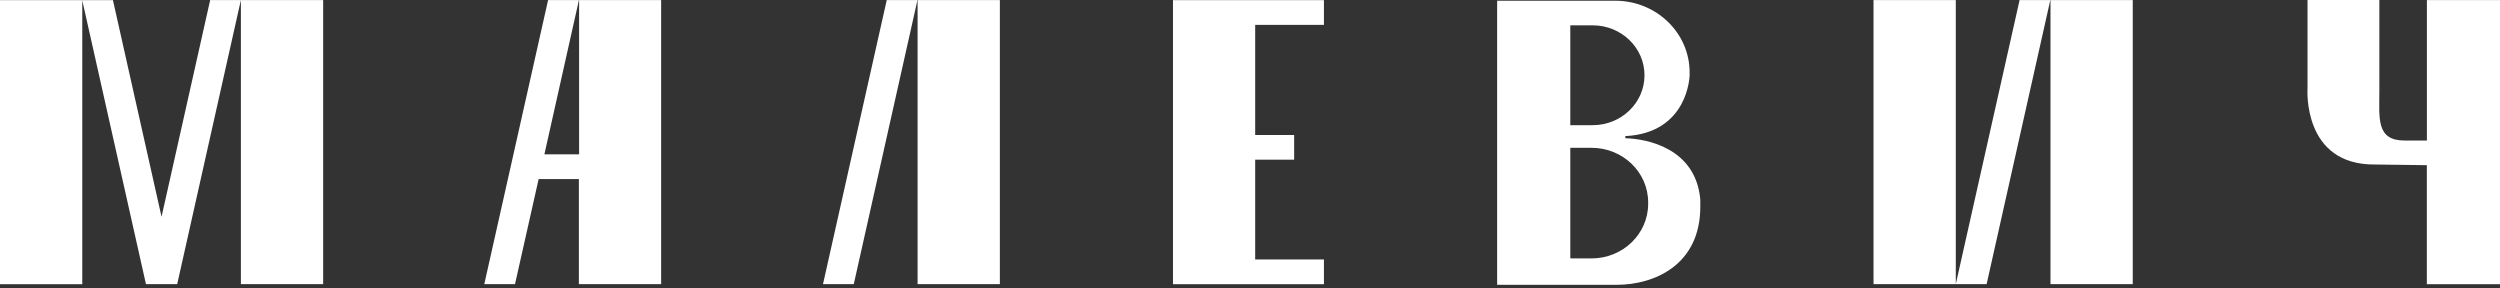 <?xml version="1.0" encoding="UTF-8"?> <svg xmlns="http://www.w3.org/2000/svg" viewBox="0 0 370.00 42.69" data-guides="{&quot;vertical&quot;:[],&quot;horizontal&quot;:[]}"><rect x="0" y="0" width="370.00" height="42.69" fill="#333333" stroke="none"/><defs></defs><path fill="#ffffff" stroke="none" fill-opacity="1" stroke-width="1" stroke-opacity="1" id="tSvg7f9d1124a" title="Path 1" d="M359.181 0.008C359.181 6.938 359.181 13.868 359.181 20.798C358.075 20.798 356.97 20.798 355.864 20.798C351.637 20.798 352.144 17.489 352.144 13.409C352.144 8.939 352.144 4.47 352.144 0C348.601 0 345.058 0 341.514 0C341.514 4.354 341.514 8.707 341.514 13.061C341.514 13.061 340.69 24.496 351.577 24.347C354.109 24.38 356.641 24.413 359.173 24.446C359.173 30.317 359.173 36.188 359.173 42.059C362.782 42.059 366.391 42.059 370 42.059C370 28.042 370 14.025 370 0.008C366.391 0.008 362.782 0.008 359.173 0.008C359.176 0.008 359.178 0.008 359.181 0.008Z"></path><path fill="#ffffff" stroke="none" fill-opacity="1" stroke-width="1" stroke-opacity="1" id="tSvgd83801a1a7" title="Path 2" d="M315.648 0.009C315.648 14.023 315.648 28.037 315.648 42.051C311.589 42.051 307.531 42.051 303.472 42.051C303.472 28.037 303.472 14.023 303.472 0.009C307.531 0.009 311.589 0.009 315.648 0.009ZM277.281 42.051C281.34 42.051 285.399 42.051 289.457 42.051C289.457 28.037 289.457 14.023 289.457 0.009C285.399 0.009 281.34 0.009 277.281 0.009C277.281 14.023 277.281 28.037 277.281 42.051ZM289.457 42.051C290.978 42.051 292.499 42.051 294.02 42.051C297.162 28.037 300.304 14.023 303.446 0.009C301.931 0.009 300.416 0.009 298.9 0.009C295.753 14.023 292.605 28.037 289.457 42.051Z"></path><path fill="#ffffff" stroke="none" fill-opacity="1" stroke-width="1" stroke-opacity="1" id="tSvg5e651dfc05" title="Path 3" d="M240.551 20.458C240.551 20.353 240.551 20.248 240.551 20.143C249.899 19.679 250.063 11.154 250.063 11.154C250.063 11.007 250.063 10.861 250.063 10.714C250.063 4.86 245.13 0.108 239.064 0.108C233.235 0.108 227.406 0.108 221.577 0.108C221.577 14.123 221.577 28.137 221.577 42.151C227.481 42.151 233.384 42.151 239.288 42.151C244.813 42.151 251.644 39.232 251.644 30.608C251.644 30.249 251.644 29.889 251.644 29.53C250.965 21.884 243.67 20.533 240.542 20.458C240.545 20.458 240.548 20.458 240.551 20.458ZM232.405 3.749C233.51 3.749 234.616 3.749 235.721 3.749C239.949 3.749 243.386 7.057 243.386 11.137C243.386 15.217 239.958 18.526 235.721 18.526C234.616 18.526 233.51 18.526 232.405 18.526C232.405 13.603 232.405 8.68 232.405 3.757C232.405 3.754 232.405 3.752 232.405 3.749ZM243.928 30.169C243.928 34.622 240.181 38.245 235.549 38.245C234.521 38.245 233.493 38.245 232.465 38.245C232.465 38.245 232.405 38.212 232.405 38.179C232.405 32.767 232.405 27.355 232.405 21.942C232.405 21.942 232.421 21.876 232.465 21.876C233.493 21.876 234.521 21.876 235.549 21.876C240.173 21.876 243.928 25.483 243.928 29.953C243.928 30.03 243.928 30.108 243.928 30.185C243.928 30.18 243.928 30.174 243.928 30.169Z"></path><path fill="#ffffff" stroke="none" fill-opacity="1" stroke-width="1" stroke-opacity="1" id="tSvg5088921046" title="Path 4" d="M195.942 3.674C195.942 2.455 195.942 1.236 195.942 0.017C188.495 0.017 181.048 0.017 173.601 0.017C173.601 14.031 173.601 28.046 173.601 42.06C181.048 42.06 188.495 42.06 195.942 42.06C195.942 40.841 195.942 39.622 195.942 38.403C192.551 38.403 189.16 38.403 185.768 38.403C185.768 33.48 185.768 28.557 185.768 23.634C187.69 23.634 189.612 23.634 191.534 23.634C191.534 22.415 191.534 21.196 191.534 19.977C189.612 19.977 187.69 19.977 185.768 19.977C185.768 14.546 185.768 9.114 185.768 3.682C189.16 3.682 192.551 3.682 195.942 3.682C195.942 3.68 195.942 3.677 195.942 3.674Z"></path><path fill="#ffffff" stroke="none" fill-opacity="1" stroke-width="1" stroke-opacity="1" id="tSvg5fdaa9d500" title="Path 5" d="M147.98 0.009C143.921 0.009 139.863 0.009 135.804 0.009C135.804 14.023 135.804 28.037 135.804 42.051C139.863 42.051 143.921 42.051 147.98 42.051C147.98 28.037 147.98 14.023 147.98 0.009Z"></path><path fill="#ffffff" stroke="none" fill-opacity="1" stroke-width="1" stroke-opacity="1" id="tSvgec8f859f6e" title="Path 6" d="M121.796 42.051C123.317 42.051 124.838 42.051 126.359 42.051C129.501 28.037 132.643 14.023 135.785 0.009C134.269 0.009 132.754 0.009 131.239 0.009C128.094 14.023 124.949 28.037 121.804 42.051C121.801 42.051 121.799 42.051 121.796 42.051Z"></path><path fill="#ffffff" stroke="none" fill-opacity="1" stroke-width="1" stroke-opacity="1" id="tSvg16033830433" title="Path 7" d="M85.707 0.009C85.707 7.621 85.707 15.233 85.707 22.846C83.994 22.846 82.281 22.846 80.569 22.846C82.273 15.233 83.977 7.621 85.681 0.009C84.16 0.009 82.639 0.009 81.118 0.009C77.971 14.023 74.823 28.037 71.675 42.051C73.19 42.051 74.705 42.051 76.221 42.051C77.386 36.868 78.552 31.686 79.718 26.503C81.703 26.503 83.688 26.503 85.673 26.503C85.673 31.686 85.673 36.868 85.673 42.051C89.731 42.051 93.79 42.051 97.849 42.051C97.849 28.037 97.849 14.023 97.849 0.009C93.79 0.009 89.731 0.009 85.673 0.009C85.678 0.009 85.684 0.009 85.69 0.009C85.696 0.009 85.701 0.009 85.707 0.009Z"></path><path fill="#ffffff" stroke="none" fill-opacity="1" stroke-width="1" stroke-opacity="1" id="tSvg16a5b43baf8" title="Path 8" d="M47.828 0.009C47.828 14.023 47.828 28.038 47.828 42.052C43.769 42.052 39.71 42.052 35.651 42.052C35.651 28.038 35.651 14.023 35.651 0.009C39.71 0.009 43.769 0.009 47.828 0.009ZM23.905 32.068C21.508 21.384 19.11 10.701 16.713 0.017C11.142 0.017 5.571 0.017 0 0.017C0 14.032 0 28.046 0 42.06C4.059 42.06 8.117 42.06 12.176 42.06C12.176 28.06 12.176 14.059 12.176 0.059C15.318 14.057 18.46 28.054 21.602 42.052C23.143 42.052 24.684 42.052 26.225 42.052C29.367 28.038 32.51 14.023 35.651 0.009C34.136 0.009 32.621 0.009 31.106 0.009C28.709 10.693 26.311 21.376 23.914 32.059C23.911 32.062 23.908 32.065 23.905 32.068Z"></path></svg> 